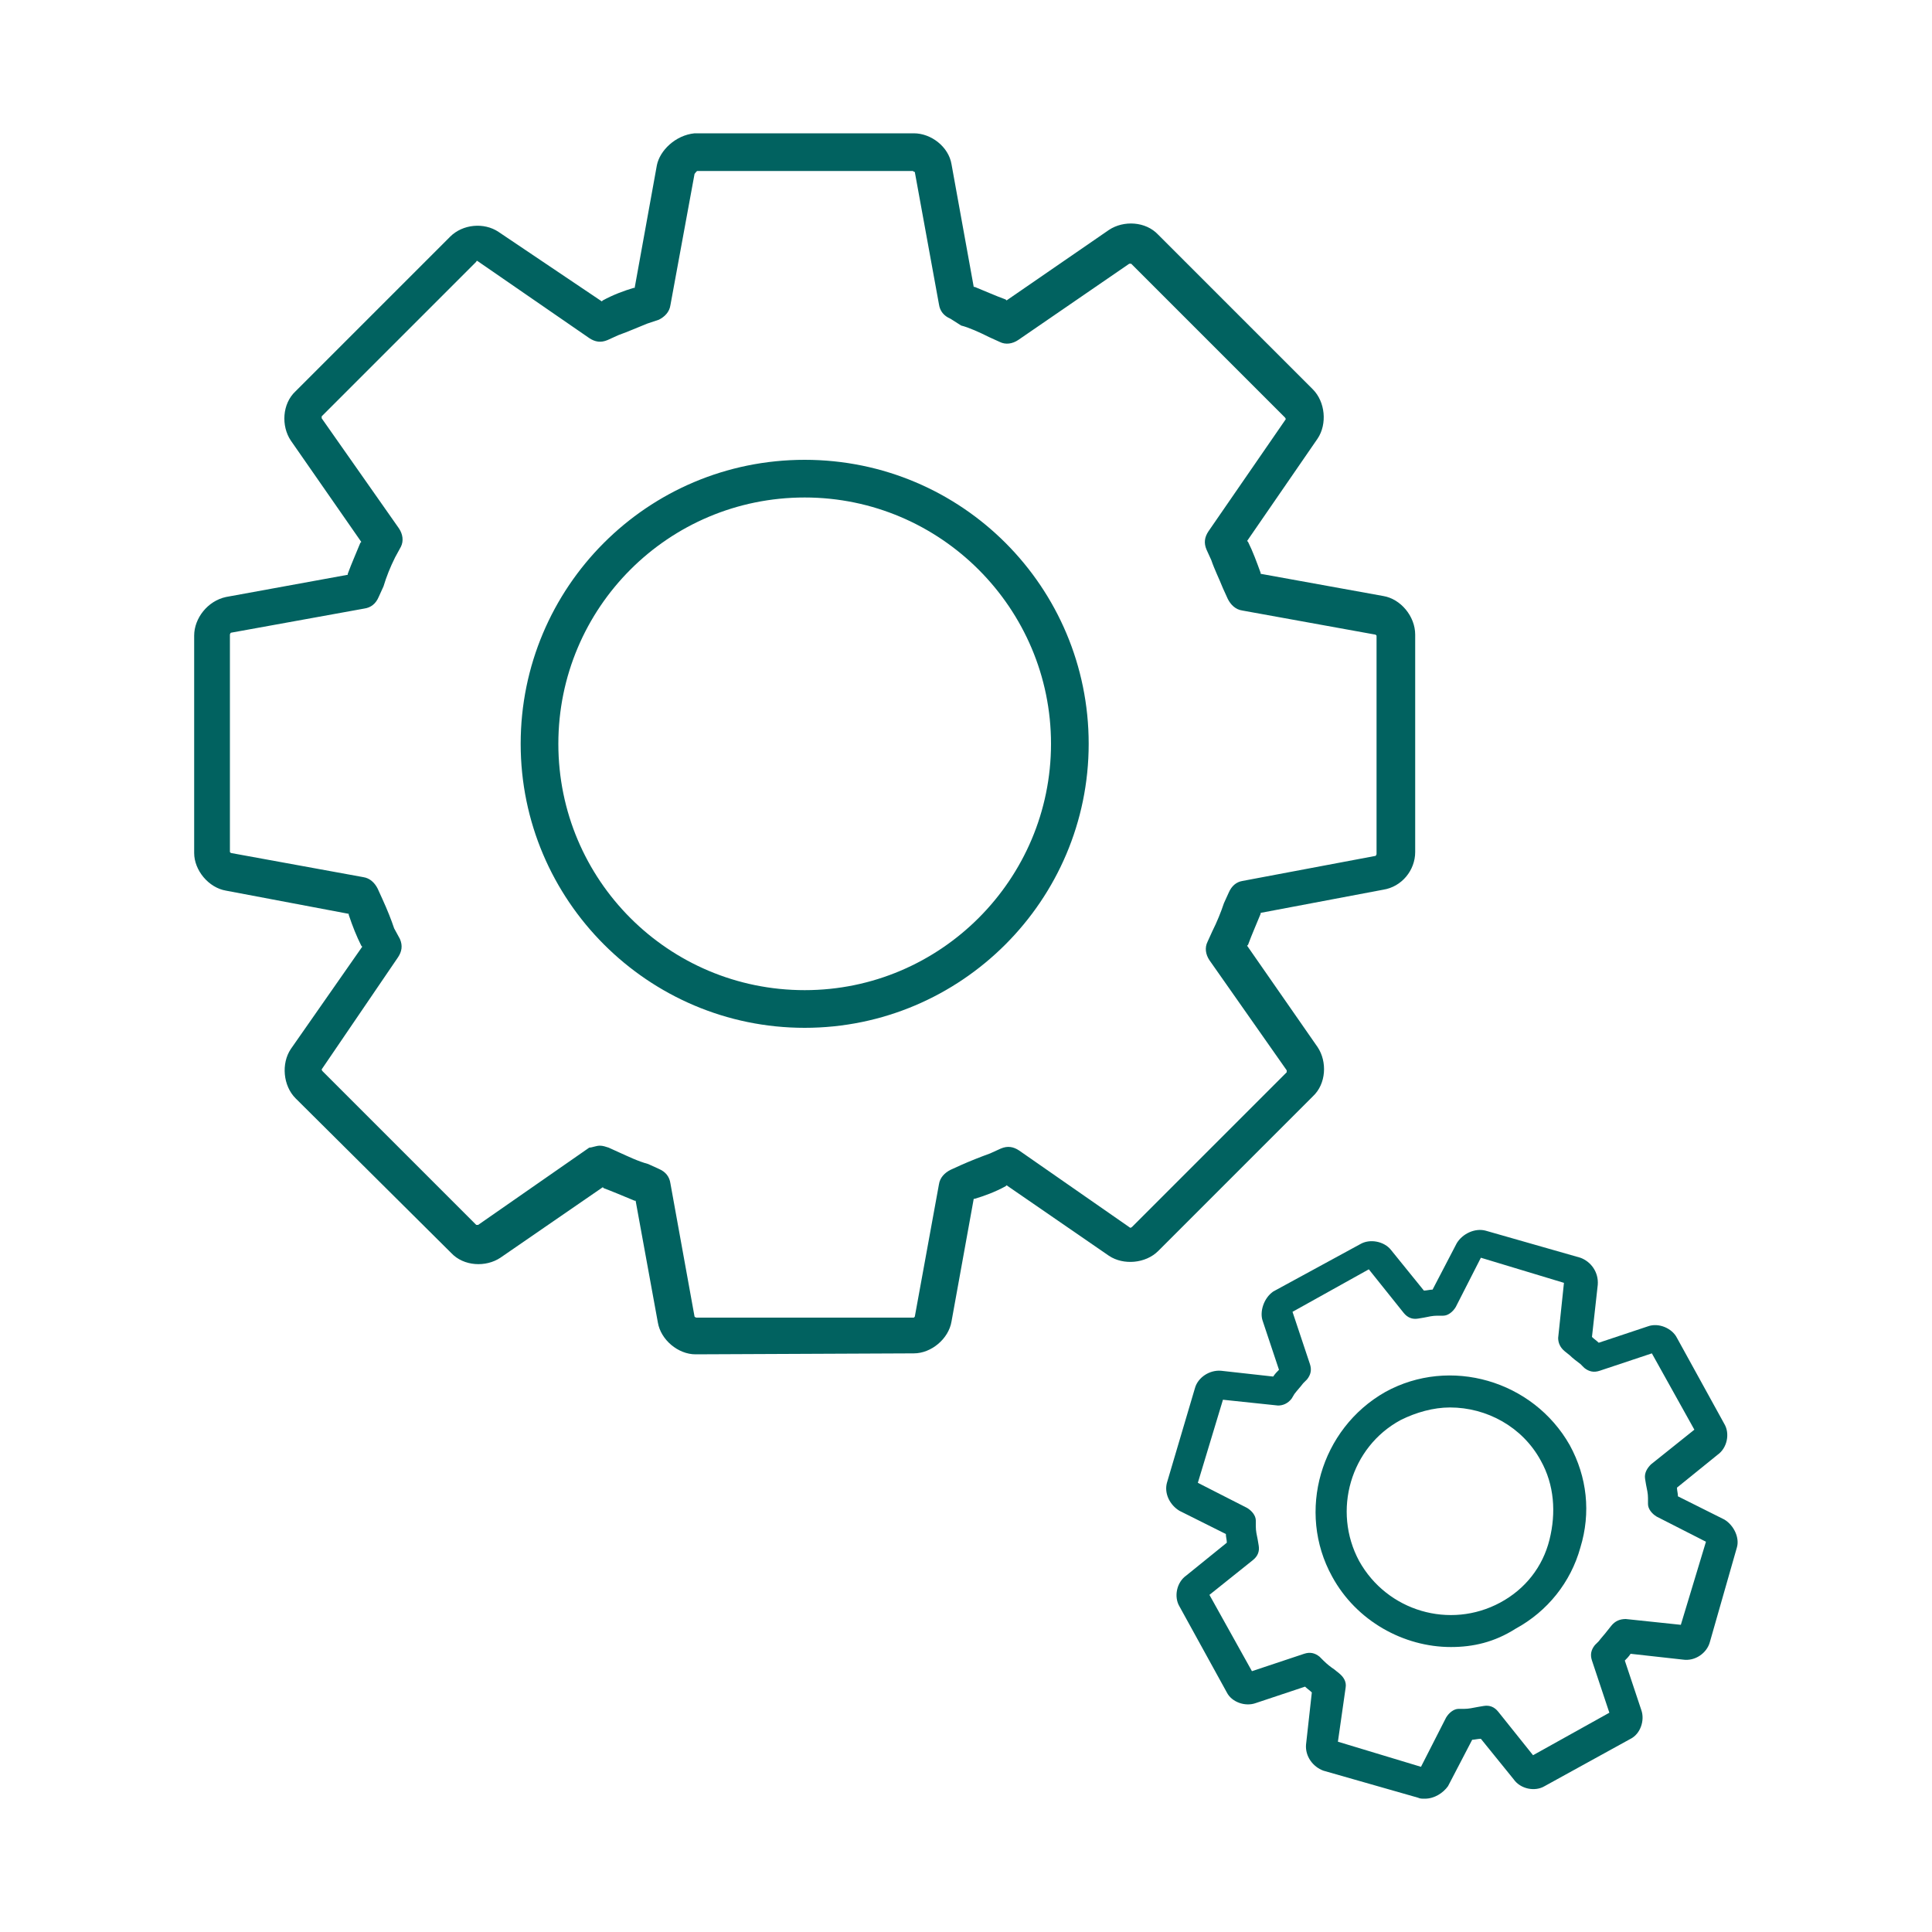 <?xml version="1.0" encoding="UTF-8"?>
<svg xmlns="http://www.w3.org/2000/svg" width="200" height="200" viewBox="0 0 200 200" fill="none">
  <path d="M72 140.2C70.2 140.2 68.4 138.7 68.1 136.9L65.8 124.3H65.7C64.5 123.8 63.3 123.3 62.5 123L62.4 122.9L51.8 130.2C50.3 131.2 48 131.1 46.7 129.7L30.6 113.7C29.3 112.4 29.1 110.1 30.1 108.6L37.5 98L37.4 97.9C36.9 96.9 36.5 95.9 36.1 94.7V94.6L23.4 92.2C21.6 91.9 20.1 90.1 20.1 88.3V65.8C20.1 64 21.5 62.2 23.4 61.8L36 59.5V59.4C36.4 58.3 36.9 57.2 37.3 56.2L37.4 56.1L30.1 45.6C29.1 44.1 29.2 41.8 30.6 40.5L46.6 24.5C47.9 23.2 50.1 23 51.6 24L62.3 31.2L62.4 31.1C63.5 30.5 64.6 30.1 65.6 29.8H65.7L68 17.1C68.3 15.6 69.9 14 71.9 13.8C72 13.8 72 13.8 72.1 13.8H94.6C96.4 13.8 98.2 15.2 98.5 17L100.8 29.7H100.9C101.9 30.1 103 30.6 104.1 31L104.2 31.1L114.8 23.8C116.3 22.8 118.6 22.9 119.9 24.3L135.9 40.3C137.2 41.6 137.4 43.9 136.4 45.4L129.1 56L129.2 56.1C129.7 57.1 130.1 58.2 130.5 59.3V59.4L143.2 61.7C145 62 146.5 63.8 146.5 65.7V88.2C146.5 90.1 145.1 91.8 143.2 92.1L130.5 94.5V94.6C130.1 95.6 129.6 96.7 129.2 97.8L129.1 97.9L136.4 108.4C137.4 109.9 137.3 112.2 135.9 113.5L119.9 129.5C118.6 130.8 116.3 131 114.8 130L104.2 122.7L104.1 122.8C103 123.4 101.9 123.8 100.9 124.1H100.8L98.5 136.8C98.2 138.6 96.4 140.1 94.6 140.1L72 140.2ZM62.1 118.6C62.4 118.6 62.7 118.7 63 118.8L64.1 119.3C65 119.7 66 120.2 67.1 120.5L68.2 121C68.9 121.3 69.3 121.8 69.4 122.5L71.9 136.3C71.9 136.3 72 136.4 72.1 136.4H94.6L94.7 136.3L97.2 122.6C97.3 121.9 97.8 121.4 98.4 121.1L99.5 120.6C100.4 120.2 101.4 119.8 102.5 119.4L103.6 118.9C104.3 118.6 104.9 118.7 105.5 119.1L117 127.1C117 127.1 117.1 127.1 117.2 127L133.2 111C133.2 111 133.2 110.9 133.2 110.8L125.2 99.4C124.8 98.8 124.7 98.1 125 97.5L125.5 96.4C126 95.4 126.4 94.4 126.7 93.5L127.2 92.4C127.5 91.7 128 91.3 128.6 91.2L142.4 88.6C142.4 88.6 142.5 88.5 142.5 88.4V65.8L142.4 65.7L128.6 63.2C127.9 63.1 127.4 62.6 127.1 62L126.6 60.9C126.2 59.9 125.7 58.9 125.4 58L124.9 56.9C124.6 56.2 124.7 55.6 125.1 55L133.1 43.4C133.1 43.4 133.1 43.3 133 43.2L117.1 27.3C117.1 27.3 117.1 27.3 117 27.3H116.9L105.4 35.2C104.8 35.6 104.1 35.7 103.5 35.4L102.4 34.9C101.4 34.4 100.3 33.9 99.5 33.7L98.4 33C97.7 32.7 97.3 32.2 97.2 31.5L94.7 17.8C94.7 17.8 94.6 17.8 94.5 17.7H72.2C72.1 17.7 72 17.9 71.9 18L69.4 31.6C69.3 32.3 68.8 32.8 68.2 33.1L67 33.5C66 33.9 65.1 34.3 64 34.7L62.9 35.2C62.2 35.5 61.6 35.4 61 35L49.4 27C49.4 27 49.3 27 49.3 27.1L33.3 43.1C33.3 43.1 33.3 43.2 33.3 43.3L41.3 54.7C41.7 55.3 41.8 56 41.5 56.6L40.9 57.7C40.4 58.7 40 59.7 39.7 60.7L39.2 61.8C38.9 62.5 38.4 62.9 37.7 63L23.9 65.5C23.9 65.5 23.8 65.6 23.8 65.7V88.2L23.9 88.3L37.6 90.8C38.3 90.9 38.8 91.4 39.1 92L39.6 93.1C40.1 94.2 40.5 95.2 40.8 96.1L41.4 97.2C41.7 97.9 41.6 98.5 41.2 99.1L33.3 110.7C33.3 110.7 33.3 110.8 33.4 110.9L49.3 126.8H49.5L61 118.8C61.3 118.8 61.7 118.6 62.1 118.6Z" fill="#016260"></path>
  <path d="M83.3 106.4C67.1 106.4 53.9 93.2 53.9 77C53.9 60.8 67 47.6 83.3 47.6C99.6 47.6 112.7 60.8 112.7 77C112.7 93.2 99.5 106.4 83.3 106.4ZM83.3 51.5C69.2 51.5 57.8 62.9 57.8 77C57.8 91.1 69.2 102.5 83.3 102.5C97.4 102.5 108.8 91 108.8 77C108.8 63 97.4 51.5 83.3 51.5Z" fill="#016260"></path>
  <path d="M147.5 186.2C147.2 186.2 147 186.2 146.8 186.1L137 183.3C135.9 182.9 135.1 181.8 135.2 180.6L135.8 175.2C135.6 175 135.3 174.8 135.1 174.6L130 176.3C128.9 176.7 127.5 176.2 127 175.2L122.1 166.3C121.5 165.3 121.8 163.8 122.8 163.1L127 159.7C127 159.4 126.9 159.1 126.9 158.8L122.1 156.4C121.1 155.8 120.5 154.6 120.8 153.5L123.7 143.7C124 142.6 125.2 141.8 126.4 141.9L131.8 142.5C132 142.2 132.2 142 132.4 141.8L130.7 136.7C130.4 135.8 130.8 134.4 131.8 133.7L140.8 128.8C141.8 128.2 143.3 128.5 144 129.4L147.4 133.6C147.7 133.6 148 133.5 148.3 133.5L150.8 128.7C151.4 127.7 152.7 127.1 153.8 127.4L163.6 130.2C164.7 130.6 165.5 131.7 165.4 133L164.8 138.4C165 138.6 165.3 138.8 165.5 139L170.6 137.3C171.7 136.9 173.1 137.5 173.6 138.5L178.5 147.4C179.1 148.4 178.8 149.9 177.8 150.6L173.6 154C173.6 154.3 173.7 154.6 173.7 154.9L178.5 157.3C179.5 157.9 180.1 159.2 179.8 160.2L177 170C176.7 171.1 175.5 172 174.2 171.8L168.8 171.2C168.6 171.5 168.4 171.7 168.2 171.9L169.9 177C170.3 178.1 169.8 179.5 168.8 180L159.9 184.9C158.9 185.5 157.4 185.2 156.7 184.2L153.3 180C153 180 152.6 180.1 152.4 180.1L149.9 184.9C149.4 185.6 148.5 186.2 147.5 186.2ZM138.5 180.3L147.1 182.9L149.7 177.8C150 177.3 150.5 176.9 151 176.9H151.6C152 176.9 152.5 176.8 153 176.7L153.6 176.6C154.2 176.5 154.7 176.7 155.1 177.2L158.7 181.7L166.6 177.3L164.8 171.9C164.6 171.3 164.7 170.8 165.1 170.3L165.5 169.9C165.8 169.5 166.1 169.2 166.4 168.8L166.8 168.3C167.2 167.8 167.7 167.6 168.3 167.6L174 168.2L176.6 159.6L171.5 157C171 156.7 170.6 156.2 170.6 155.7V155.1C170.6 154.6 170.5 154.2 170.4 153.7L170.3 153.1C170.2 152.5 170.5 152 170.9 151.6L175.4 148L171 140.1L165.6 141.9C165 142.1 164.5 142 164 141.6L163.6 141.2C163.2 140.9 162.8 140.6 162.5 140.3L162 139.9C161.5 139.5 161.3 139 161.3 138.5L161.9 132.8L153.3 130.2L150.7 135.3C150.4 135.8 149.9 136.2 149.4 136.2H148.8C148.3 136.2 147.9 136.3 147.4 136.4L146.8 136.5C146.2 136.6 145.7 136.4 145.3 135.9L141.7 131.4L133.8 135.8L135.6 141.2C135.8 141.8 135.7 142.3 135.3 142.8L134.9 143.2C134.6 143.6 134.3 143.9 134 144.3L133.7 144.8C133.3 145.3 132.8 145.5 132.3 145.5L126.6 144.9L124 153.5L129.1 156.1C129.6 156.4 130 156.9 130 157.4V158C130 158.5 130.1 158.9 130.2 159.4L130.3 160C130.4 160.6 130.2 161.1 129.7 161.5L125.2 165.1L129.6 173L135 171.2C135.6 171 136.1 171.1 136.6 171.5L137 171.9C137.4 172.3 137.8 172.6 138.1 172.8L138.6 173.2C139.1 173.6 139.4 174.1 139.3 174.7L138.5 180.3ZM170.5 139.5C170.5 139.6 170.5 139.6 170.5 139.5V139.5Z" fill="#016260"></path>
  <path d="M150.2 170.5C145.3 170.5 140.4 167.8 137.9 163.2C134.2 156.5 136.7 147.9 143.4 144.1C150.1 140.4 158.7 142.9 162.5 149.6C164.3 152.9 164.7 156.6 163.6 160.2C162.6 163.8 160.2 166.8 156.9 168.6C154.7 170 152.5 170.5 150.2 170.5ZM150.1 145.7C148.4 145.7 146.6 146.2 145 147C139.8 149.8 137.9 156.4 140.7 161.6C143.6 166.8 150.1 168.7 155.3 165.9C157.9 164.5 159.7 162.2 160.4 159.4C161.1 156.6 160.9 153.7 159.5 151.2C157.6 147.7 153.9 145.7 150.1 145.7Z" fill="#016260"></path>
</svg>
